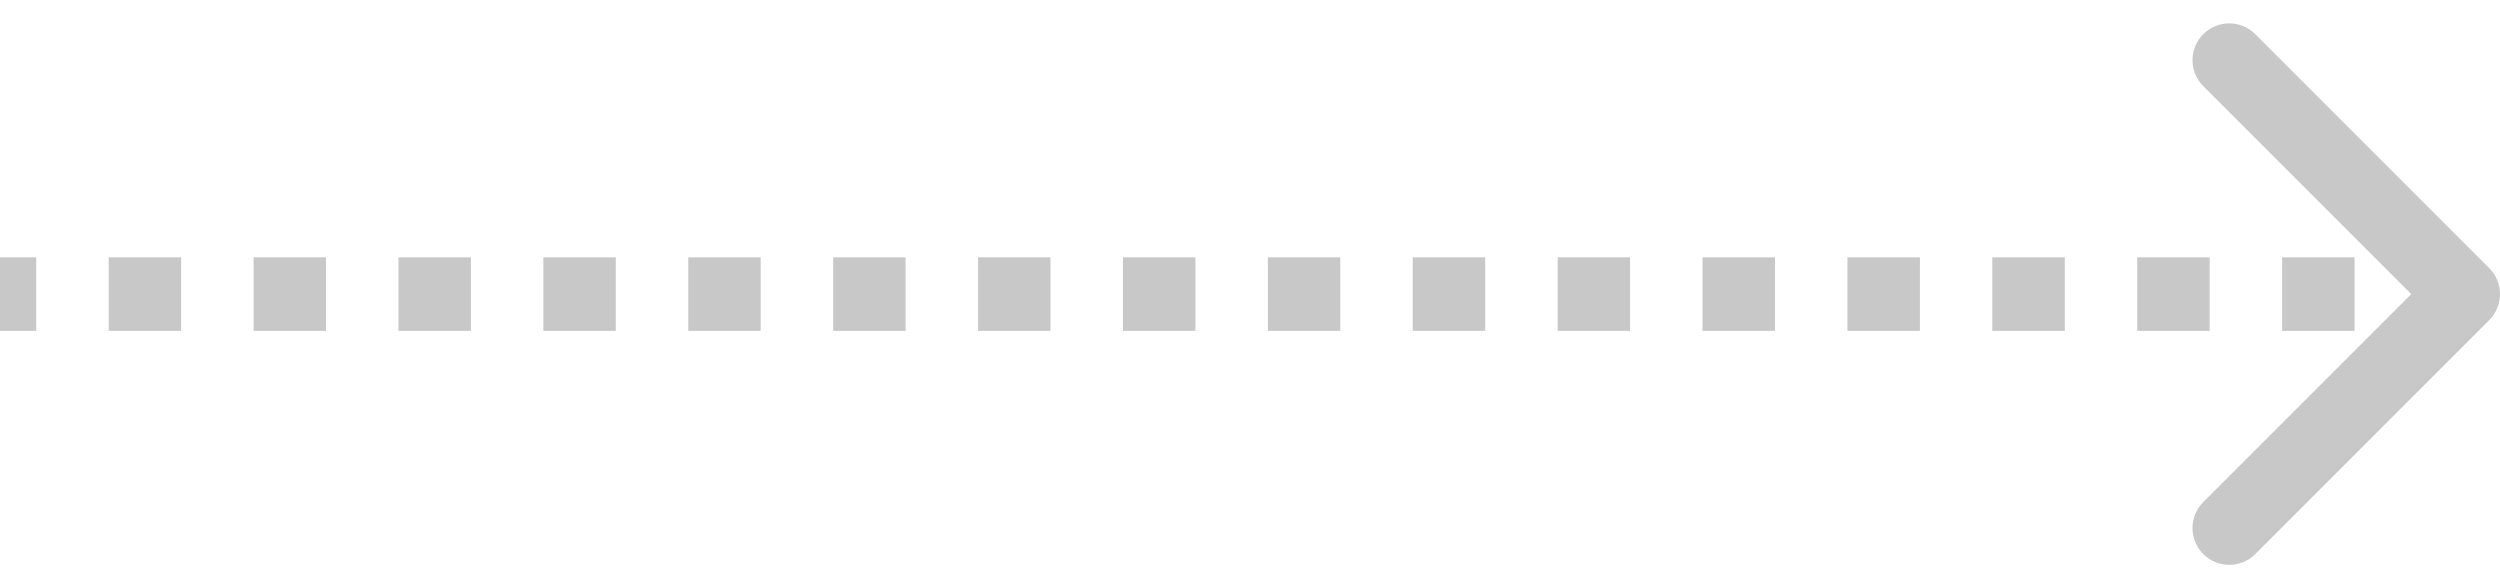 <svg xmlns="http://www.w3.org/2000/svg" width="68" height="16" viewBox="0 0 68 16" fill="none"><path d="M67.354 8.354C67.549 8.158 67.549 7.842 67.354 7.646L64.172 4.464C63.976 4.269 63.66 4.269 63.465 4.464C63.269 4.66 63.269 4.976 63.465 5.172L66.293 8L63.465 10.828C63.269 11.024 63.269 11.34 63.465 11.536C63.66 11.731 63.976 11.731 64.172 11.536L67.354 8.354ZM4.37114e-08 8.5L0.985 8.5L0.985 7.5L-4.37114e-08 7.5L4.37114e-08 8.5ZM2.956 8.5L4.926 8.5L4.926 7.5L2.956 7.5L2.956 8.5ZM6.897 8.5L8.868 8.5L8.868 7.5L6.897 7.5L6.897 8.5ZM10.838 8.5L12.809 8.5L12.809 7.5L10.838 7.5L10.838 8.5ZM14.779 8.5L16.75 8.5L16.75 7.5L14.779 7.5L14.779 8.5ZM18.721 8.5L20.691 8.5L20.691 7.5L18.721 7.5L18.721 8.5ZM22.662 8.5L24.632 8.5L24.632 7.5L22.662 7.5L22.662 8.5ZM26.603 8.5L28.573 8.5L28.573 7.5L26.603 7.5L26.603 8.5ZM30.544 8.5L32.515 8.5L32.515 7.5L30.544 7.5L30.544 8.5ZM34.485 8.5L36.456 8.5L36.456 7.5L34.485 7.5L34.485 8.5ZM38.426 8.5L40.397 8.5L40.397 7.5L38.426 7.5L38.426 8.5ZM42.368 8.5L44.338 8.5L44.338 7.5L42.368 7.5L42.368 8.5ZM46.309 8.5L48.279 8.5L48.279 7.5L46.309 7.5L46.309 8.5ZM50.25 8.5L52.221 8.5L52.221 7.5L50.25 7.5L50.25 8.5ZM54.191 8.5L56.162 8.5L56.162 7.5L54.191 7.5L54.191 8.5ZM58.132 8.5L60.103 8.5L60.103 7.5L58.132 7.5L58.132 8.5ZM62.074 8.5L64.044 8.5L64.044 7.5L62.074 7.5L62.074 8.5ZM66.015 8.5L67 8.5L67 7.5L66.015 7.5L66.015 8.5ZM67.707 8.707C68.098 8.317 68.098 7.683 67.707 7.293L61.343 0.929C60.953 0.538 60.319 0.538 59.929 0.929C59.538 1.319 59.538 1.953 59.929 2.343L65.586 8L59.929 13.657C59.538 14.047 59.538 14.681 59.929 15.071C60.319 15.462 60.953 15.462 61.343 15.071L67.707 8.707ZM8.74228e-08 9L0.985 9L0.985 7L-8.74228e-08 7L8.74228e-08 9ZM2.956 9L4.926 9L4.926 7L2.956 7L2.956 9ZM6.897 9L8.868 9L8.868 7L6.897 7L6.897 9ZM10.838 9L12.809 9L12.809 7L10.838 7L10.838 9ZM14.779 9L16.75 9L16.75 7L14.779 7L14.779 9ZM18.721 9L20.691 9L20.691 7L18.721 7L18.721 9ZM22.662 9L24.632 9L24.632 7L22.662 7L22.662 9ZM26.603 9L28.573 9L28.573 7L26.603 7L26.603 9ZM30.544 9L32.515 9L32.515 7L30.544 7L30.544 9ZM34.485 9L36.456 9L36.456 7L34.485 7L34.485 9ZM38.426 9L40.397 9L40.397 7L38.426 7L38.426 9ZM42.368 9L44.338 9L44.338 7L42.368 7L42.368 9ZM46.309 9L48.279 9L48.279 7L46.309 7L46.309 9ZM50.25 9L52.221 9L52.221 7L50.25 7L50.25 9ZM54.191 9L56.162 9L56.162 7L54.191 7L54.191 9ZM58.132 9L60.103 9L60.103 7L58.132 7L58.132 9ZM62.074 9L64.044 9L64.044 7L62.074 7L62.074 9ZM66.015 9L67 9L67 7L66.015 7L66.015 9Z" fill="#C8C8C8"></path></svg>